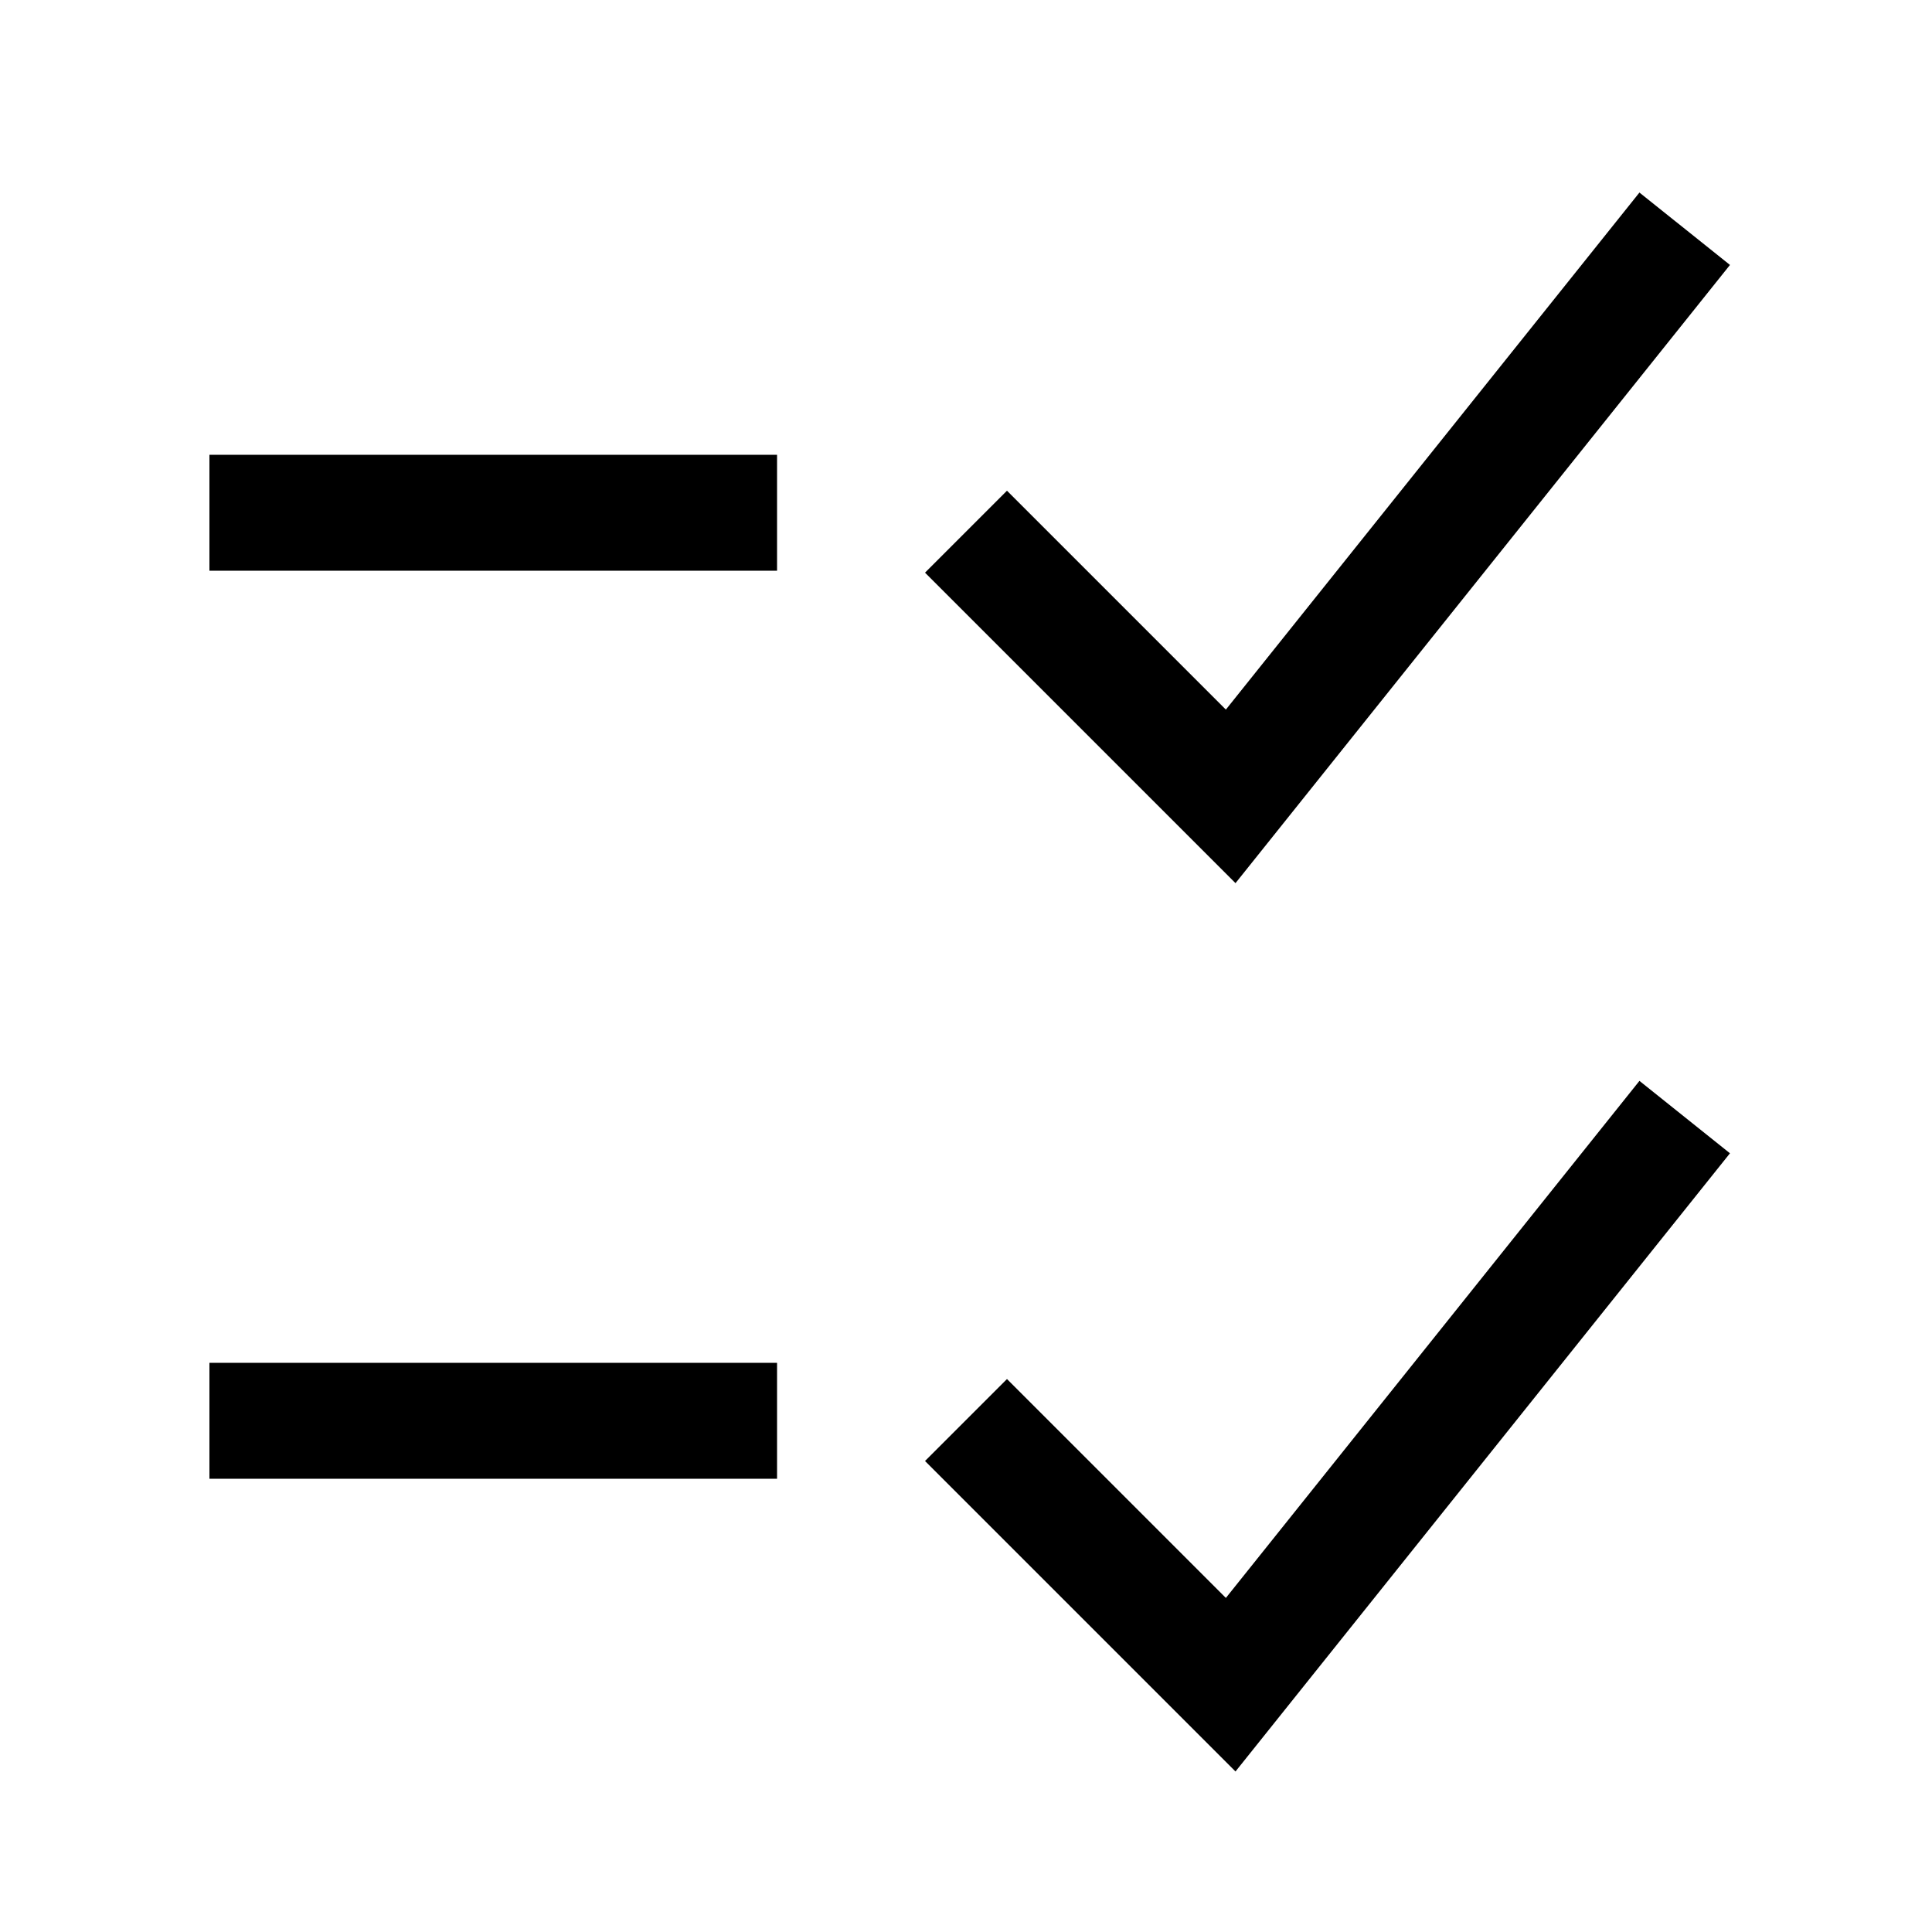 <?xml version="1.0" encoding="UTF-8"?>
<svg id="List-Checklist-Task-Done--Streamline-Sharp" xmlns="http://www.w3.org/2000/svg" version="1.1" viewBox="0 0 50 50">
  <!-- Generator: Adobe Illustrator 29.7.1, SVG Export Plug-In . SVG Version: 2.1.1 Build 8)  -->
  <g id="list-checklist-task-done--list-checklist-task-done-box-radio-content">
    <path id="Vector_1143" d="M25,13.76l6.85,6.85,11.75-14.69" style="fill: none; stroke: #000; stroke-width: 3px;"/>
    <path id="Vector_4276" d="M25,36.75l6.85,6.85,11.75-14.69" style="fill: none; stroke: #000; stroke-width: 3px;"/>
    <path id="Vector_4274" d="M5.42,13.27h14.69" style="fill: none; stroke: #000; stroke-width: 3px;"/>
    <path id="Vector_4275" d="M5.42,36.77h14.69" style="fill: none; stroke: #000; stroke-width: 3px;"/>
  </g>
</svg>